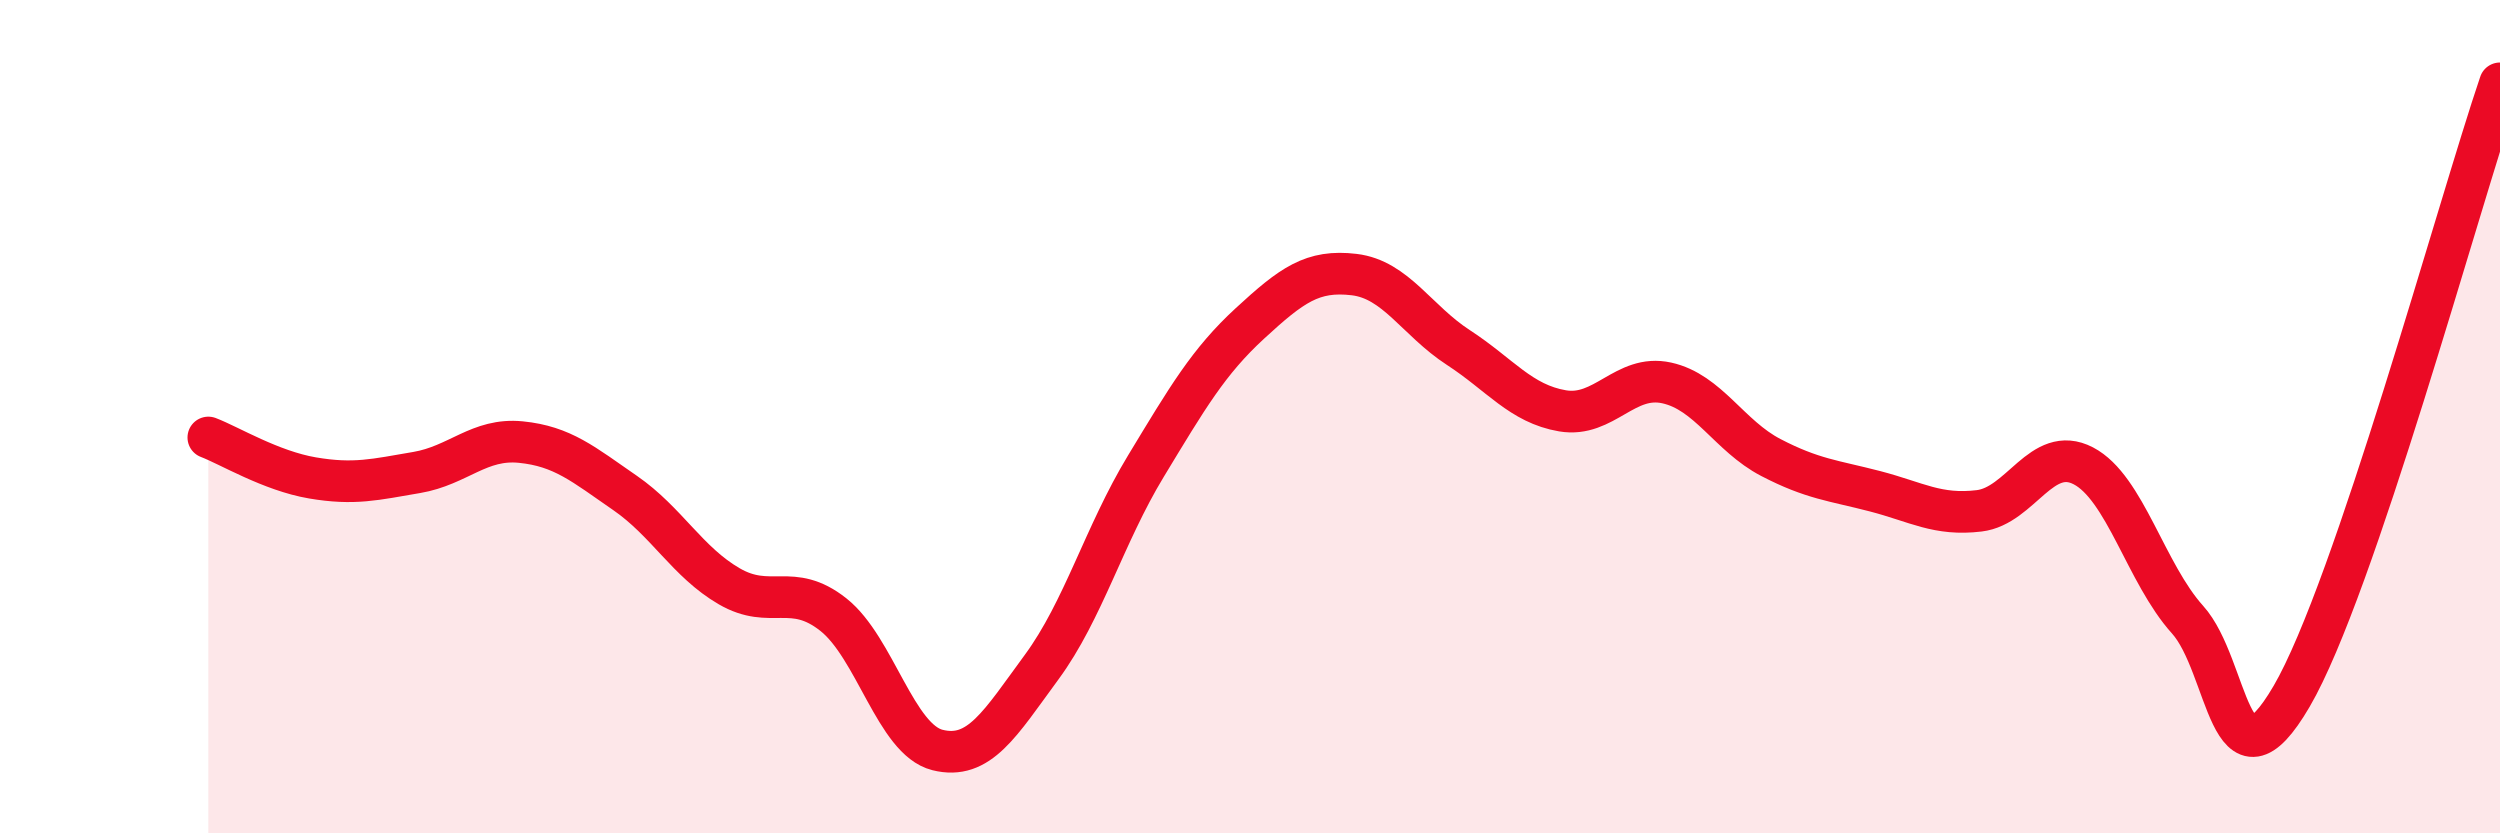 
    <svg width="60" height="20" viewBox="0 0 60 20" xmlns="http://www.w3.org/2000/svg">
      <path
        d="M 5,10.5 C 5.5,10.69 6.5,11.3 7.5,11.47 C 8.5,11.64 9,11.51 10,11.34 C 11,11.17 11.5,10.51 12.5,10.61 C 13.5,10.71 14,11.14 15,11.83 C 16,12.52 16.5,13.49 17.5,14.07 C 18.5,14.65 19,13.96 20,14.75 C 21,15.54 21.5,17.75 22.5,18 C 23.5,18.25 24,17.37 25,16.01 C 26,14.65 26.5,12.84 27.5,11.19 C 28.5,9.54 29,8.68 30,7.76 C 31,6.84 31.5,6.47 32.5,6.59 C 33.5,6.71 34,7.69 35,8.34 C 36,8.99 36.5,9.69 37.5,9.86 C 38.5,10.03 39,8.97 40,9.19 C 41,9.41 41.5,10.46 42.5,10.98 C 43.5,11.5 44,11.53 45,11.79 C 46,12.05 46.5,12.38 47.5,12.26 C 48.5,12.14 49,10.66 50,11.18 C 51,11.7 51.5,13.76 52.5,14.87 C 53.5,15.98 53.5,19.28 55,16.71 C 56.5,14.14 59,4.94 60,2L60 20L5 20Z"
        fill="#EB0A25"
        opacity="0.1"
        stroke-linecap="round"
        stroke-linejoin="round"
      />
      <path
        d="M 5,10.5 C 5.5,10.69 6.5,11.3 7.5,11.47 C 8.5,11.64 9,11.51 10,11.34 C 11,11.17 11.5,10.51 12.5,10.61 C 13.5,10.71 14,11.14 15,11.83 C 16,12.52 16.5,13.49 17.5,14.07 C 18.5,14.65 19,13.96 20,14.75 C 21,15.54 21.5,17.75 22.5,18 C 23.5,18.25 24,17.37 25,16.01 C 26,14.65 26.5,12.84 27.5,11.19 C 28.5,9.54 29,8.68 30,7.76 C 31,6.84 31.5,6.47 32.5,6.59 C 33.5,6.71 34,7.69 35,8.34 C 36,8.99 36.5,9.69 37.5,9.86 C 38.5,10.03 39,8.97 40,9.19 C 41,9.41 41.5,10.46 42.5,10.98 C 43.5,11.5 44,11.53 45,11.79 C 46,12.05 46.5,12.38 47.5,12.26 C 48.5,12.14 49,10.66 50,11.18 C 51,11.7 51.5,13.76 52.5,14.87 C 53.5,15.98 53.5,19.28 55,16.71 C 56.5,14.14 59,4.94 60,2"
        stroke="#EB0A25"
        stroke-width="1"
        fill="none"
        stroke-linecap="round"
        stroke-linejoin="round"
      />
    </svg>
  